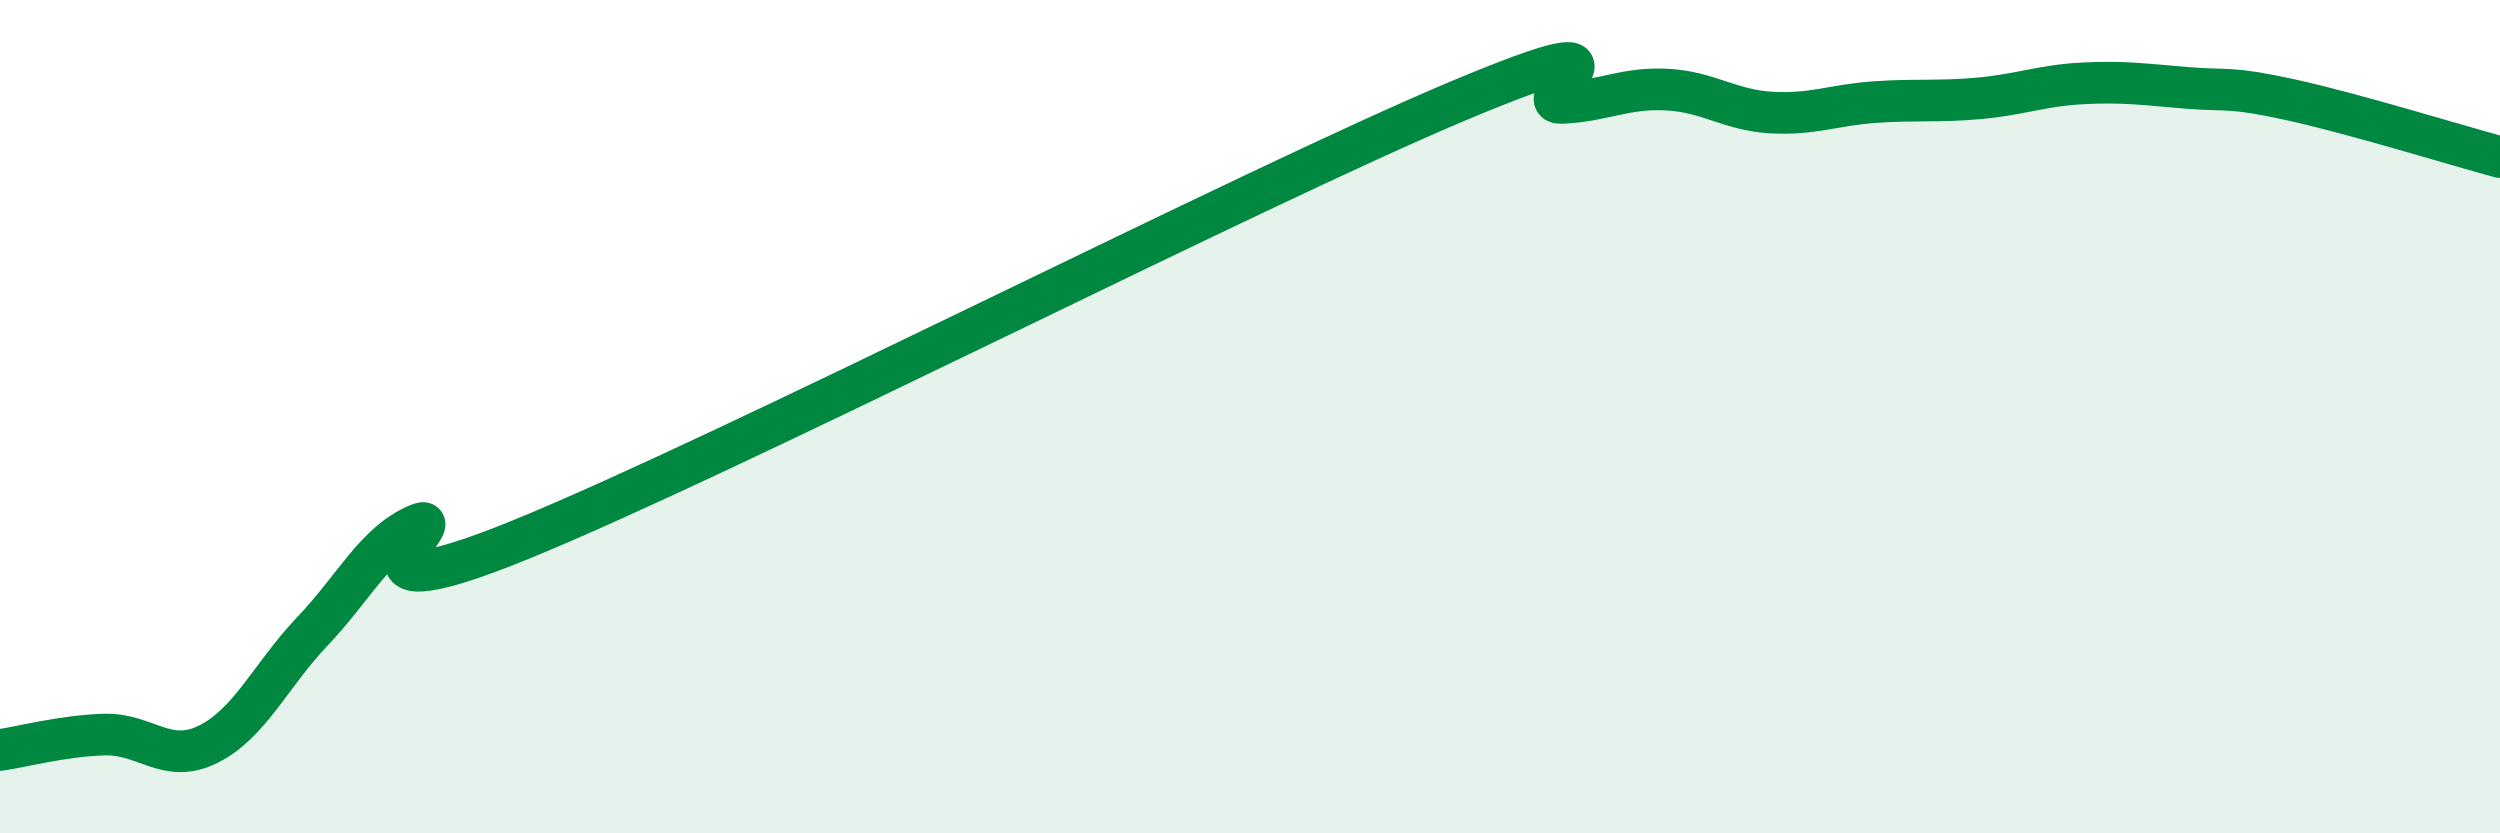 
    <svg width="60" height="20" viewBox="0 0 60 20" xmlns="http://www.w3.org/2000/svg">
      <path
        d="M 0,18 C 0.5,17.93 1.5,17.66 2.5,17.63 C 3.5,17.6 4,18.36 5,17.86 C 6,17.36 6.5,16.2 7.5,15.15 C 8.5,14.1 9,13.04 10,12.6 C 11,12.16 7.5,14.99 12.5,12.95 C 17.5,10.91 30,4.52 35,2.42 C 40,0.32 36.5,2.52 37.5,2.47 C 38.5,2.42 39,2.1 40,2.15 C 41,2.2 41.5,2.64 42.5,2.7 C 43.5,2.76 44,2.52 45,2.45 C 46,2.38 46.5,2.45 47.5,2.36 C 48.5,2.27 49,2.05 50,2 C 51,1.95 51.5,2.03 52.5,2.11 C 53.5,2.19 53.5,2.07 55,2.4 C 56.5,2.73 59,3.5 60,3.77L60 20L0 20Z"
        fill="#008740"
        opacity="0.1"
        stroke-linecap="round"
        stroke-linejoin="round"
      />
      <path
        d="M 0,18 C 0.5,17.93 1.5,17.66 2.5,17.63 C 3.5,17.6 4,18.36 5,17.86 C 6,17.36 6.5,16.2 7.5,15.15 C 8.5,14.1 9,13.04 10,12.6 C 11,12.16 7.5,14.99 12.5,12.95 C 17.5,10.91 30,4.52 35,2.42 C 40,0.32 36.5,2.52 37.5,2.47 C 38.5,2.42 39,2.1 40,2.15 C 41,2.2 41.5,2.64 42.5,2.7 C 43.5,2.76 44,2.52 45,2.45 C 46,2.38 46.5,2.45 47.5,2.36 C 48.5,2.27 49,2.05 50,2 C 51,1.95 51.5,2.03 52.5,2.11 C 53.5,2.19 53.5,2.07 55,2.4 C 56.5,2.73 59,3.5 60,3.77"
        stroke="#008740"
        stroke-width="1"
        fill="none"
        stroke-linecap="round"
        stroke-linejoin="round"
      />
    </svg>
  